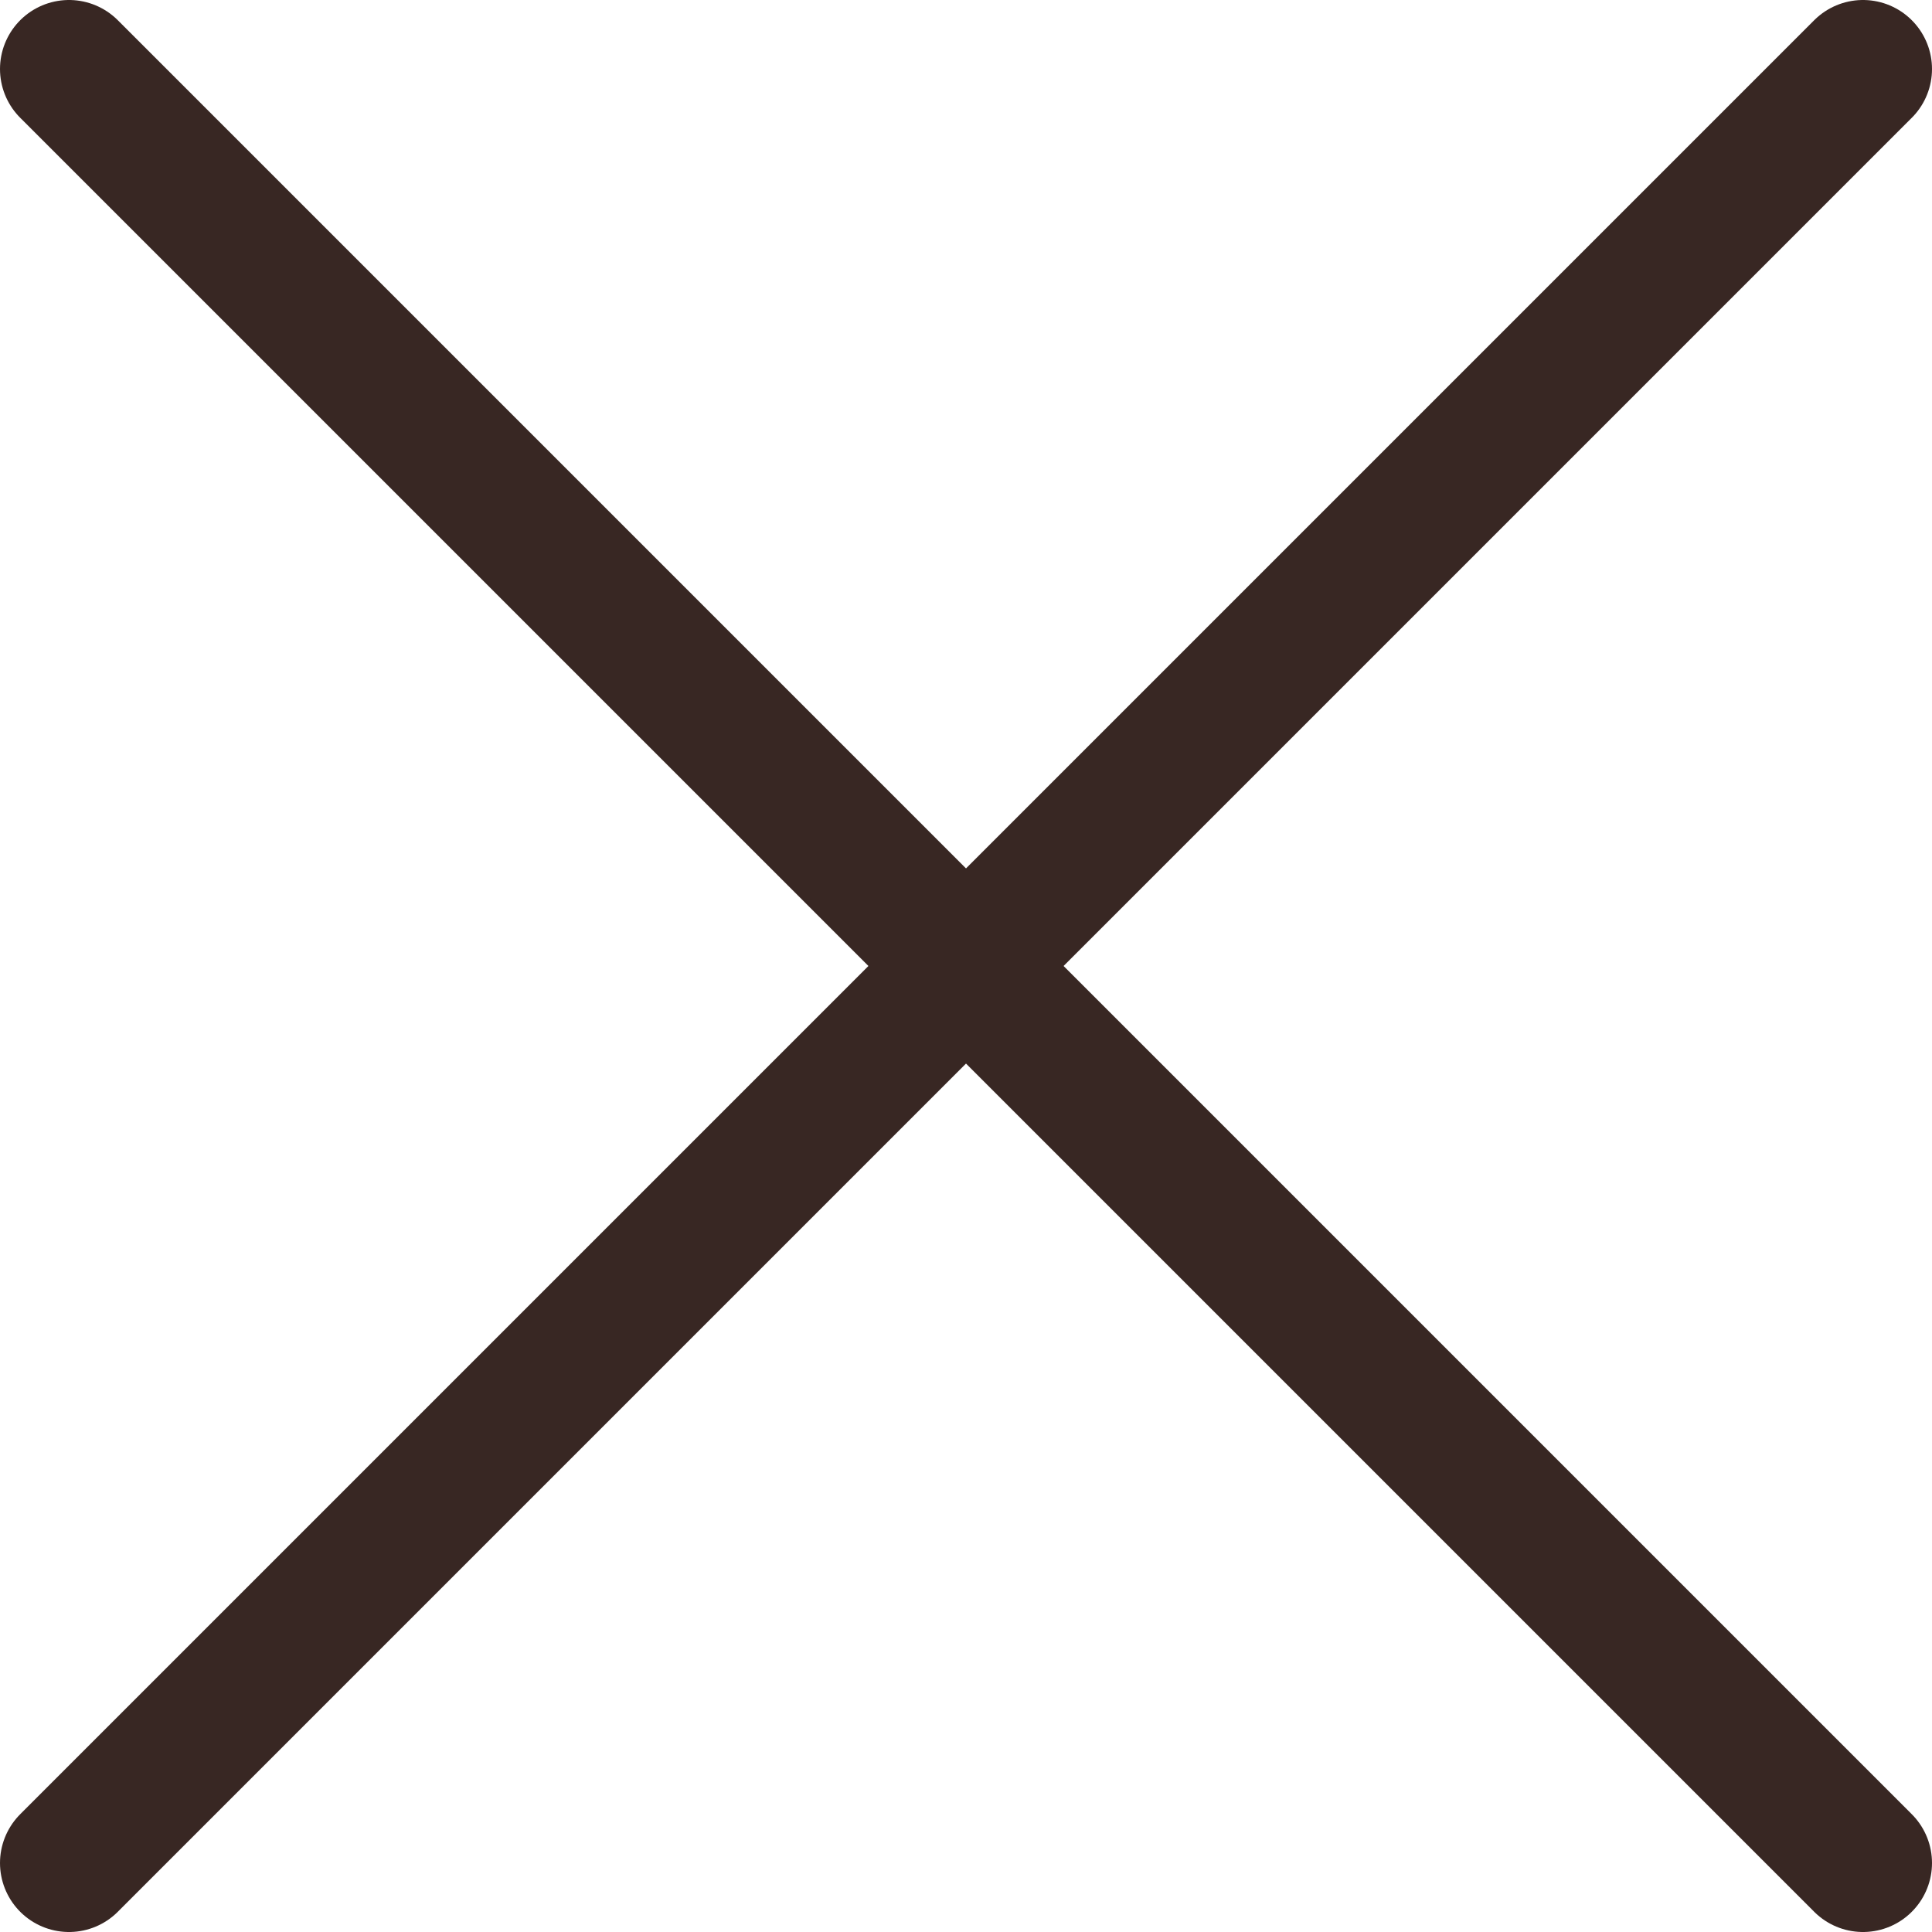 <?xml version="1.0" encoding="UTF-8"?> <svg xmlns="http://www.w3.org/2000/svg" width="14" height="14" viewBox="0 0 14 14" fill="none"><path d="M0.5 0.5L13.5 13.5" stroke="#382723" stroke-linecap="round"></path><path d="M0.5 13.5L13.5 0.5" stroke="#382723" stroke-linecap="round"></path></svg> 